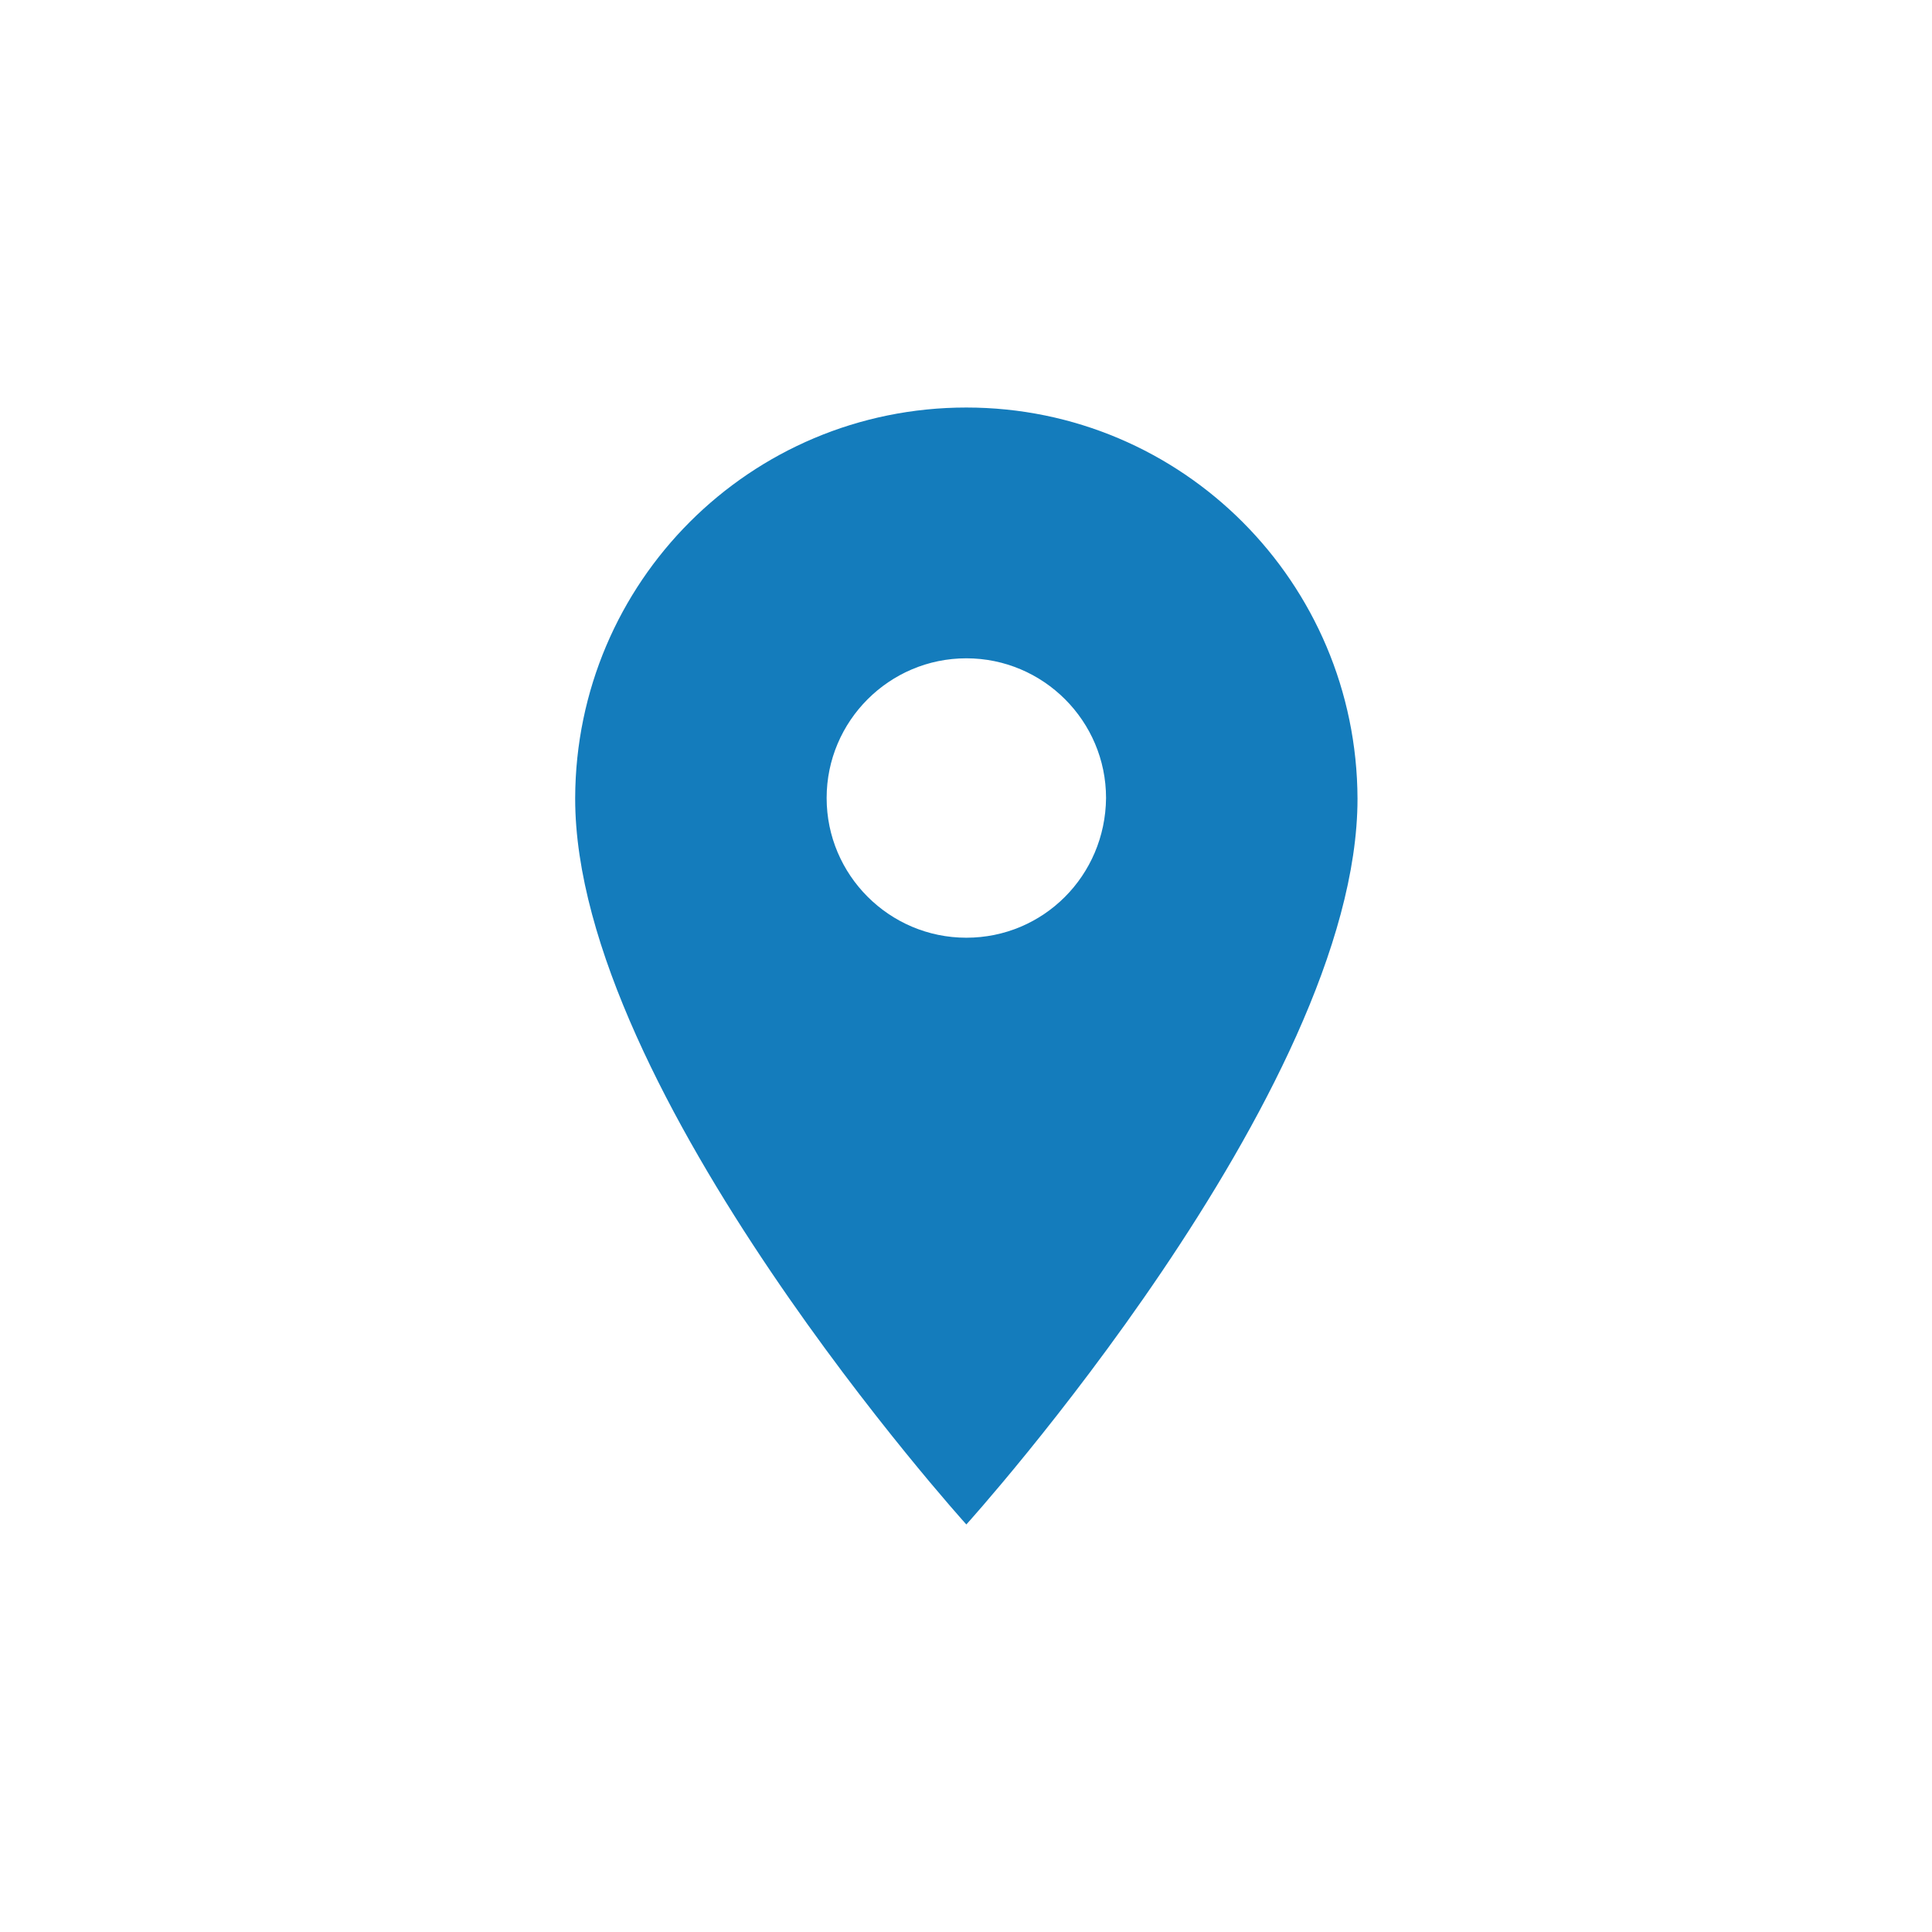 <?xml version="1.0" encoding="utf-8"?>
<!-- Generator: Adobe Illustrator 26.3.1, SVG Export Plug-In . SVG Version: 6.00 Build 0)  -->
<svg version="1.1" id="Ebene_1" xmlns="http://www.w3.org/2000/svg" xmlns:xlink="http://www.w3.org/1999/xlink" x="0px" y="0px"
	 viewBox="0 0 283.5 283.5" style="enable-background:new 0 0 283.5 283.5;" xml:space="preserve">
<style type="text/css">
	.st0{fill:#147CBC;}
</style>
<path id="Icon_material-location-on" class="st0" d="M141.8,59.8c-31.7,0-57.3,25.6-57.4,57.3v0.1c0,43,57.4,106.5,57.4,106.5
	s57.4-63.5,57.4-106.5C199.1,85.5,173.5,59.8,141.8,59.8L141.8,59.8z M141.8,137.6c-11.3,0-20.5-9.2-20.5-20.5s9.2-20.5,20.5-20.5
	s20.5,9.2,20.5,20.5l0,0C162.2,128.5,153.1,137.6,141.8,137.6z"/>
</svg>
